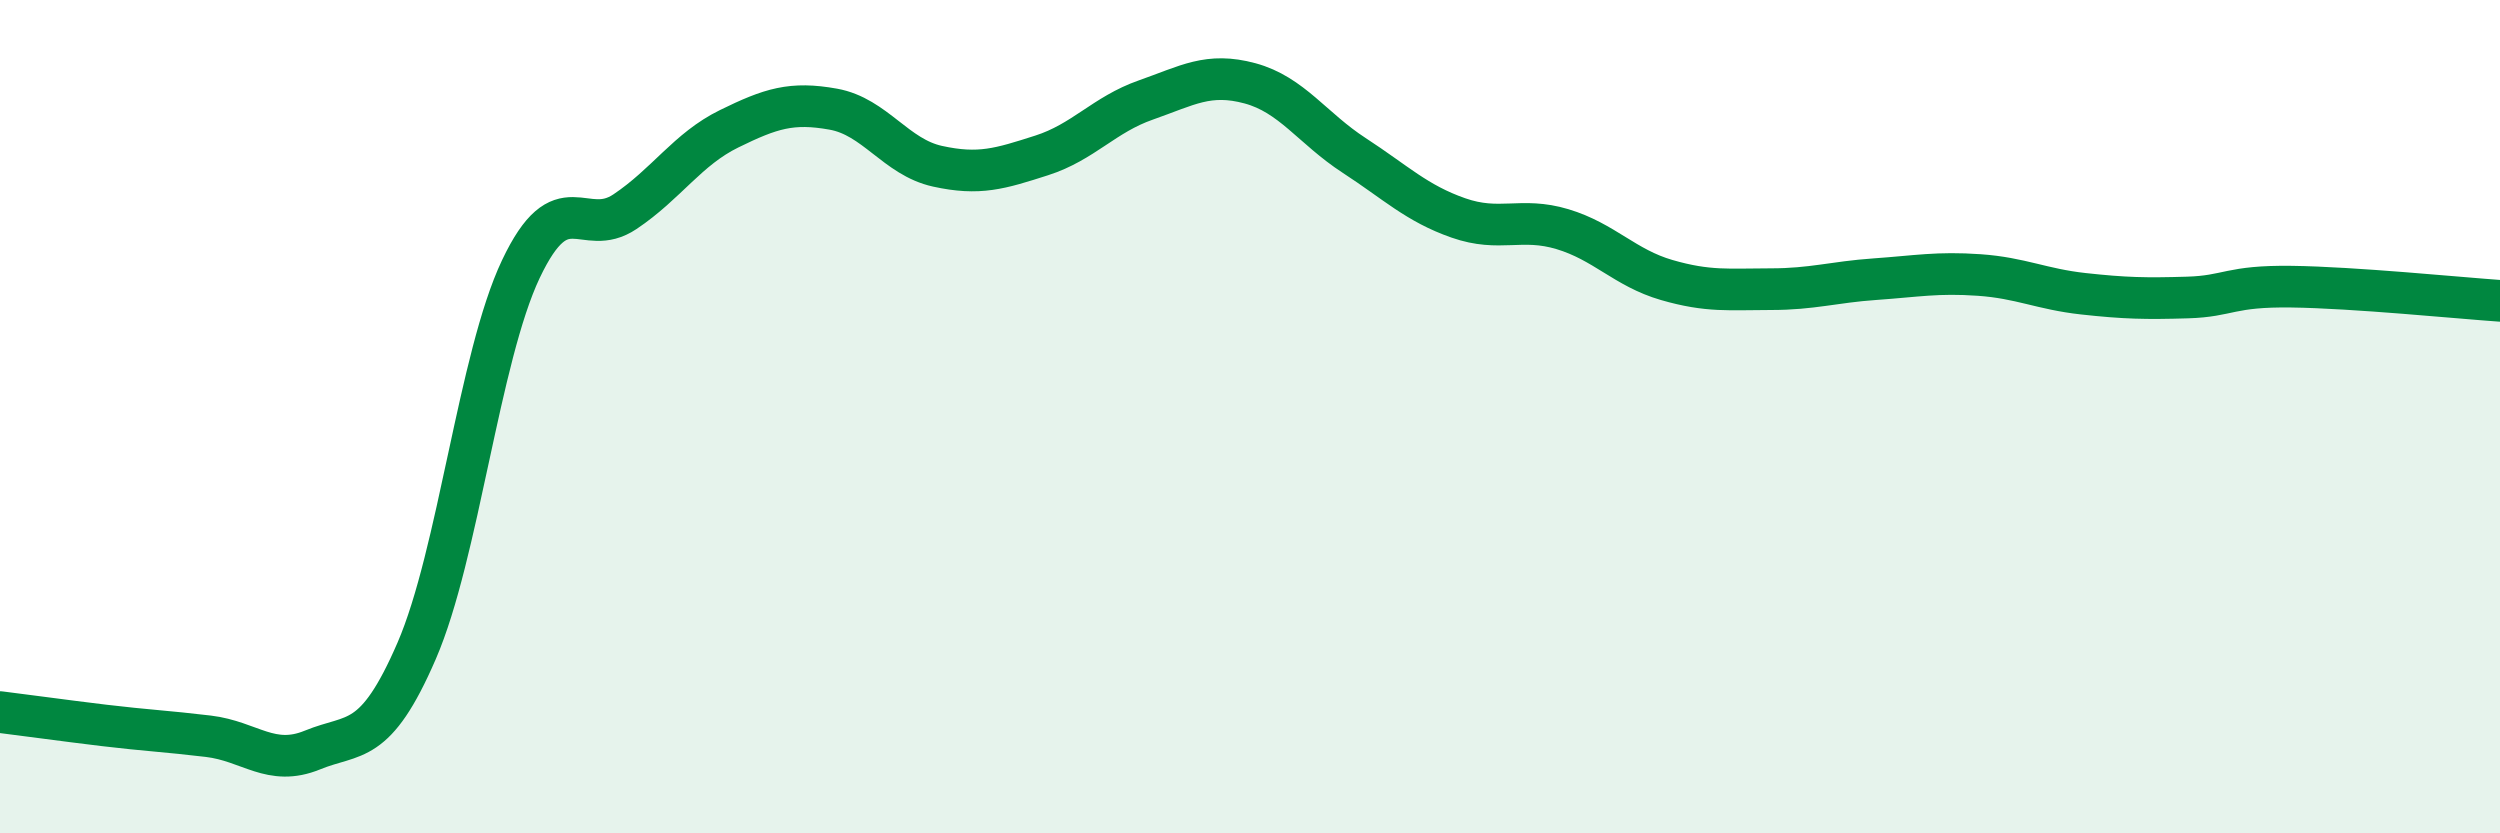 
    <svg width="60" height="20" viewBox="0 0 60 20" xmlns="http://www.w3.org/2000/svg">
      <path
        d="M 0,17.09 C 0.5,17.15 1.5,17.29 2.5,17.41 C 3.5,17.53 4,17.55 5,17.67 C 6,17.79 6.5,18.41 7.5,18 C 8.5,17.59 9,17.93 10,15.62 C 11,13.31 11.5,8.57 12.5,6.46 C 13.5,4.35 14,5.75 15,5.08 C 16,4.41 16.5,3.58 17.5,3.09 C 18.5,2.6 19,2.44 20,2.62 C 21,2.8 21.5,3.77 22.5,3.99 C 23.5,4.21 24,4.05 25,3.73 C 26,3.41 26.5,2.75 27.5,2.4 C 28.5,2.05 29,1.73 30,2 C 31,2.27 31.5,3.08 32.5,3.73 C 33.5,4.38 34,4.88 35,5.23 C 36,5.58 36.5,5.2 37.5,5.5 C 38.5,5.8 39,6.43 40,6.72 C 41,7.01 41.5,6.94 42.5,6.94 C 43.5,6.94 44,6.77 45,6.7 C 46,6.63 46.5,6.53 47.5,6.6 C 48.5,6.67 49,6.94 50,7.05 C 51,7.16 51.5,7.17 52.5,7.14 C 53.5,7.11 53.5,6.86 55,6.88 C 56.5,6.9 59,7.15 60,7.22L60 20L0 20Z"
        fill="#008740"
        opacity="0.1"
        stroke-linecap="round"
        stroke-linejoin="round"
      />
      <path
        d="M 0,17.09 C 0.5,17.15 1.5,17.29 2.5,17.41 C 3.5,17.53 4,17.55 5,17.67 C 6,17.79 6.5,18.41 7.5,18 C 8.5,17.59 9,17.93 10,15.62 C 11,13.31 11.5,8.57 12.5,6.46 C 13.5,4.35 14,5.75 15,5.08 C 16,4.41 16.5,3.58 17.5,3.09 C 18.5,2.6 19,2.44 20,2.62 C 21,2.8 21.5,3.77 22.5,3.99 C 23.5,4.21 24,4.05 25,3.73 C 26,3.41 26.5,2.75 27.5,2.4 C 28.5,2.05 29,1.73 30,2 C 31,2.27 31.5,3.08 32.5,3.73 C 33.5,4.38 34,4.88 35,5.23 C 36,5.58 36.5,5.2 37.5,5.5 C 38.5,5.8 39,6.43 40,6.72 C 41,7.01 41.5,6.94 42.5,6.94 C 43.5,6.94 44,6.77 45,6.7 C 46,6.63 46.5,6.53 47.5,6.6 C 48.5,6.67 49,6.94 50,7.05 C 51,7.16 51.5,7.17 52.5,7.14 C 53.5,7.11 53.5,6.86 55,6.88 C 56.5,6.9 59,7.15 60,7.22"
        stroke="#008740"
        stroke-width="1"
        fill="none"
        stroke-linecap="round"
        stroke-linejoin="round"
      />
    </svg>
  